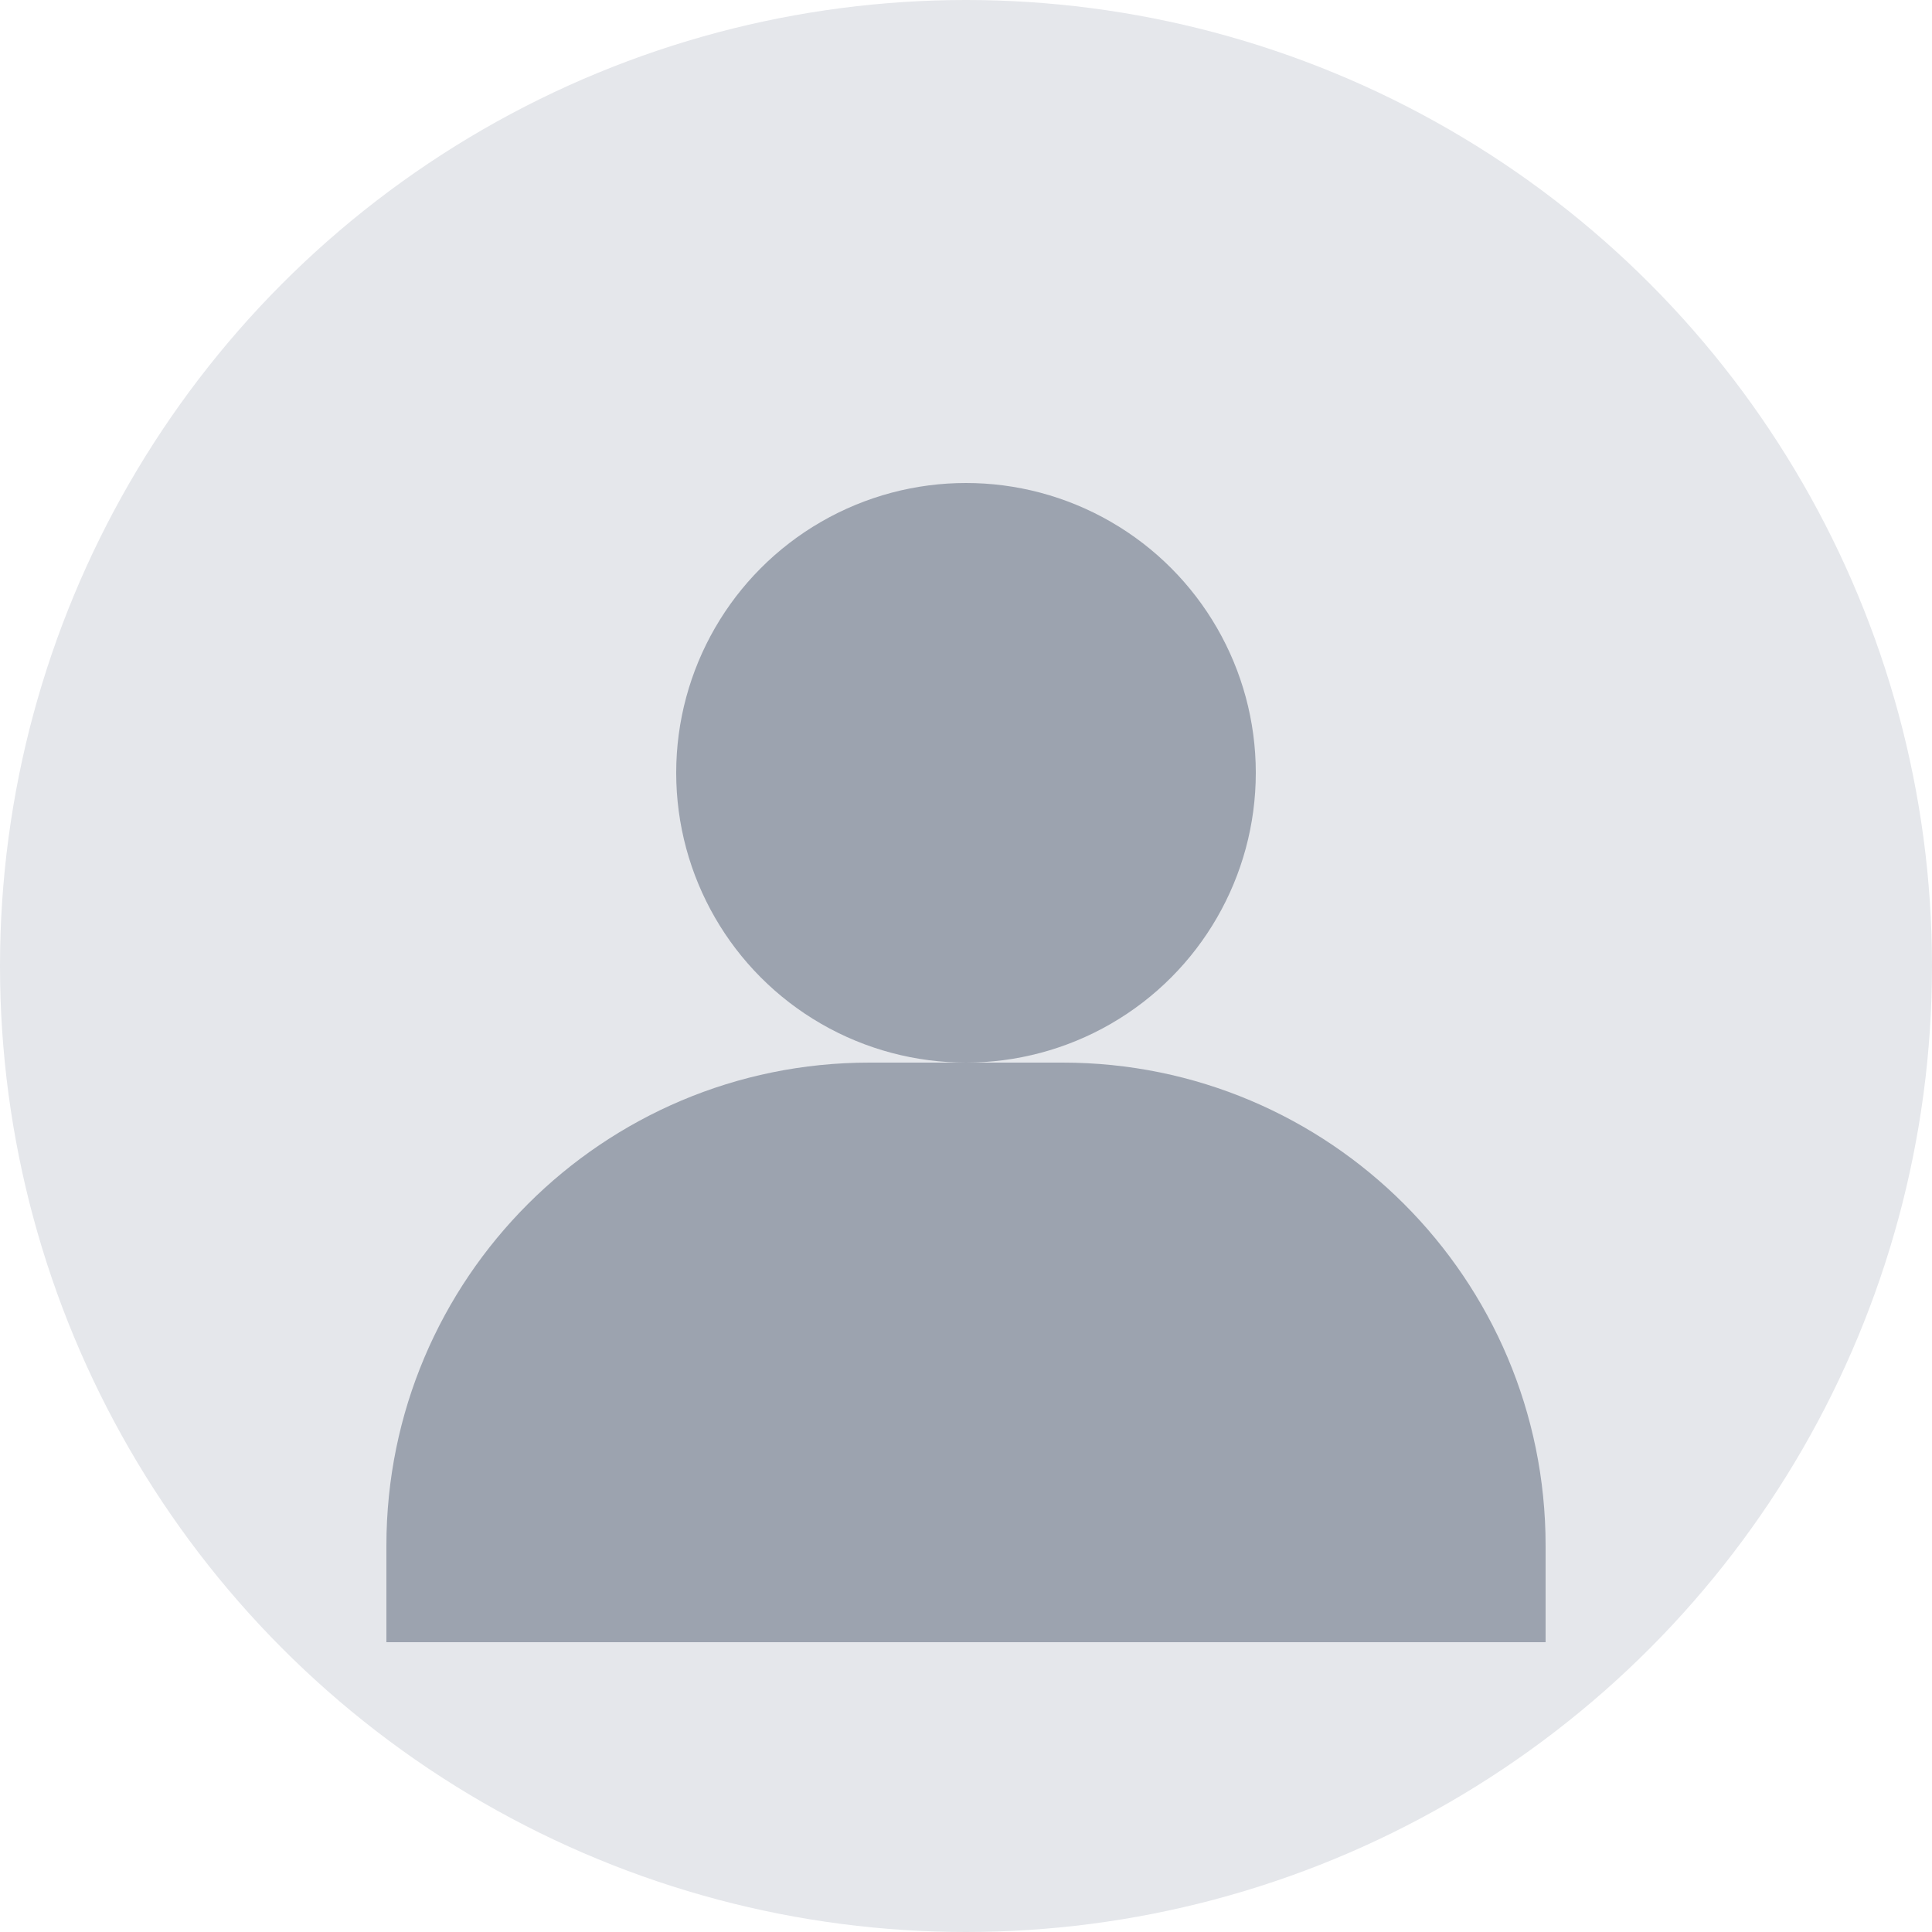 <svg width="40" height="40" viewBox="0 0 40 40" fill="none" xmlns="http://www.w3.org/2000/svg">
  <circle cx="20" cy="20" r="20" fill="#E5E7EB"/>
  <circle cx="20" cy="16" r="6" fill="#9CA3AF"/>
  <path d="M8 32C8 26.477 12.477 22 18 22H22C27.523 22 32 26.477 32 32V34H8V32Z" fill="#9CA3AF"/>
</svg>
